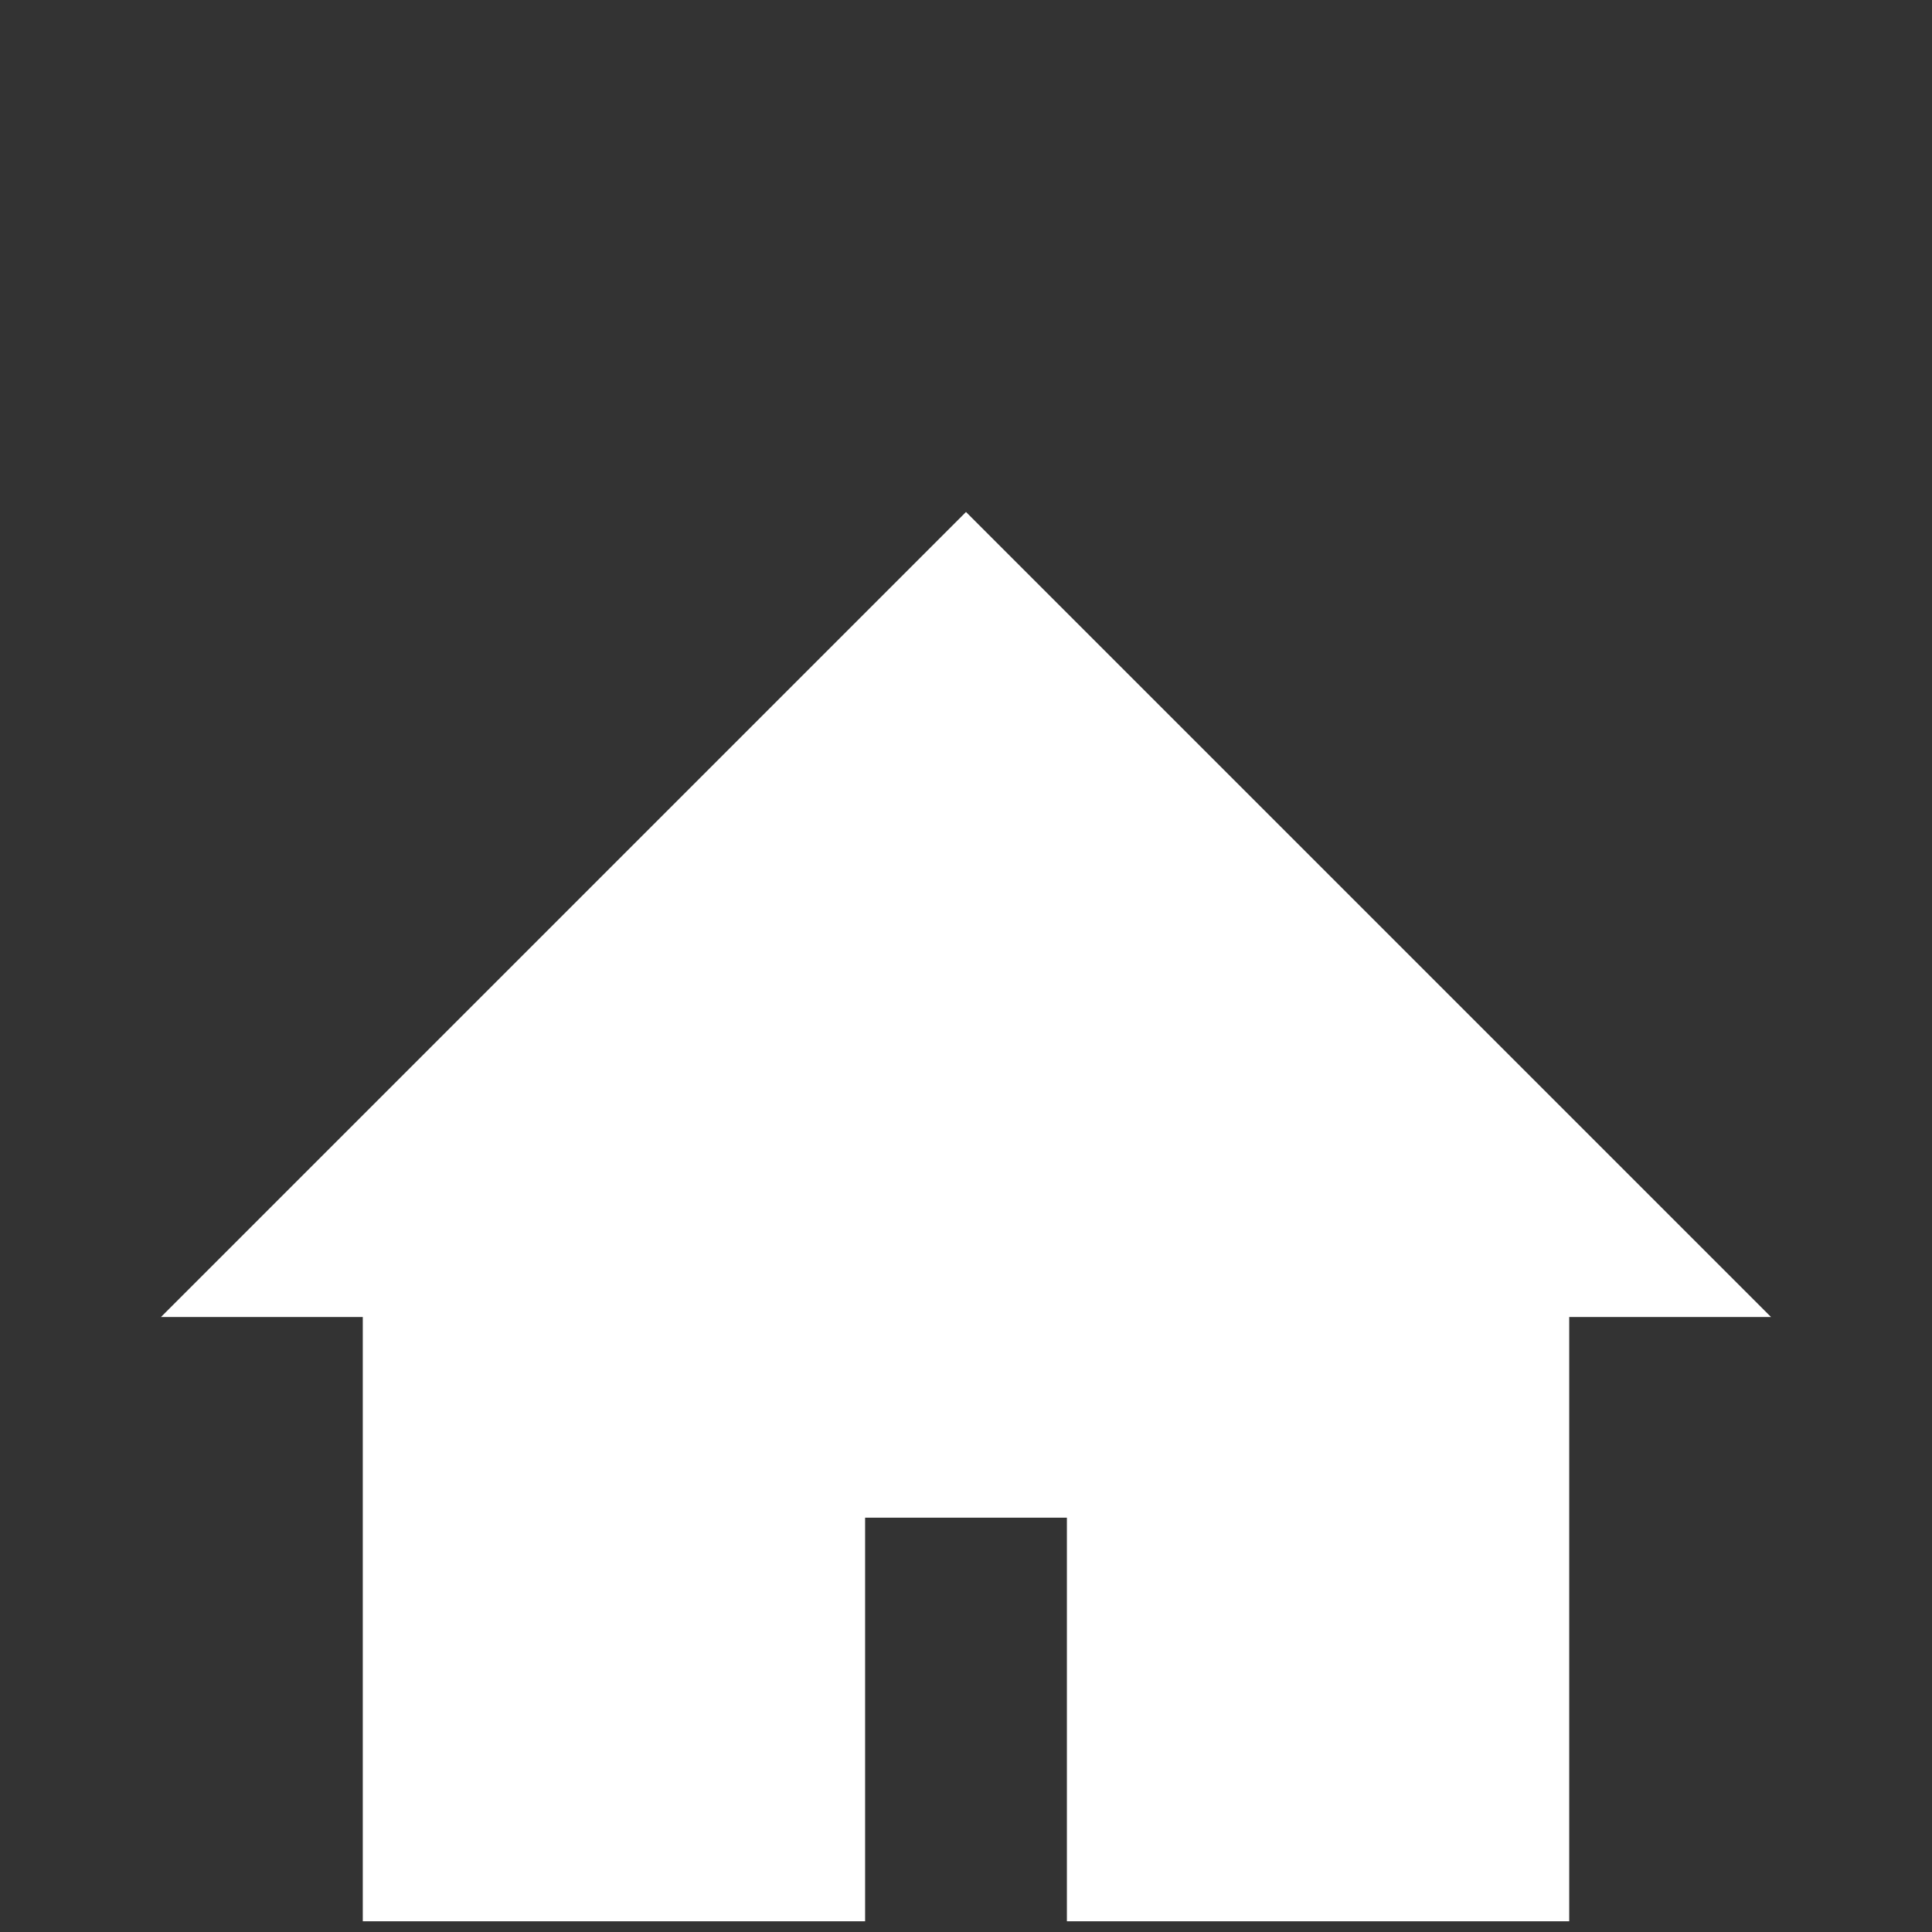 <?xml version="1.0" encoding="utf-8"?>
<!-- Generator: Adobe Illustrator 17.1.0, SVG Export Plug-In . SVG Version: 6.00 Build 0)  -->
<!DOCTYPE svg PUBLIC "-//W3C//DTD SVG 1.1//EN" "http://www.w3.org/Graphics/SVG/1.1/DTD/svg11.dtd">
<svg version="1.1" id="Layer_1" xmlns="http://www.w3.org/2000/svg" xmlns:xlink="http://www.w3.org/1999/xlink" x="0px" y="0px"
	 viewBox="-40 -46.2 180 180" enable-background="new -40 -46.2 180 180" xml:space="preserve">
<rect x="-40" y="-46.2" width="180" height="180" fill="#333333" stroke="none"/>
<polygon fill="#FFFFFF" points="-6.2,132.8 40.6,132.8 40.6,95.2 59.4,95.2 59.4,132.8 106.2,132.8 106.2,76.5 125,76.5 50,1.5 
	-25,76.5 -6.2,76.5 "/>
</svg>
